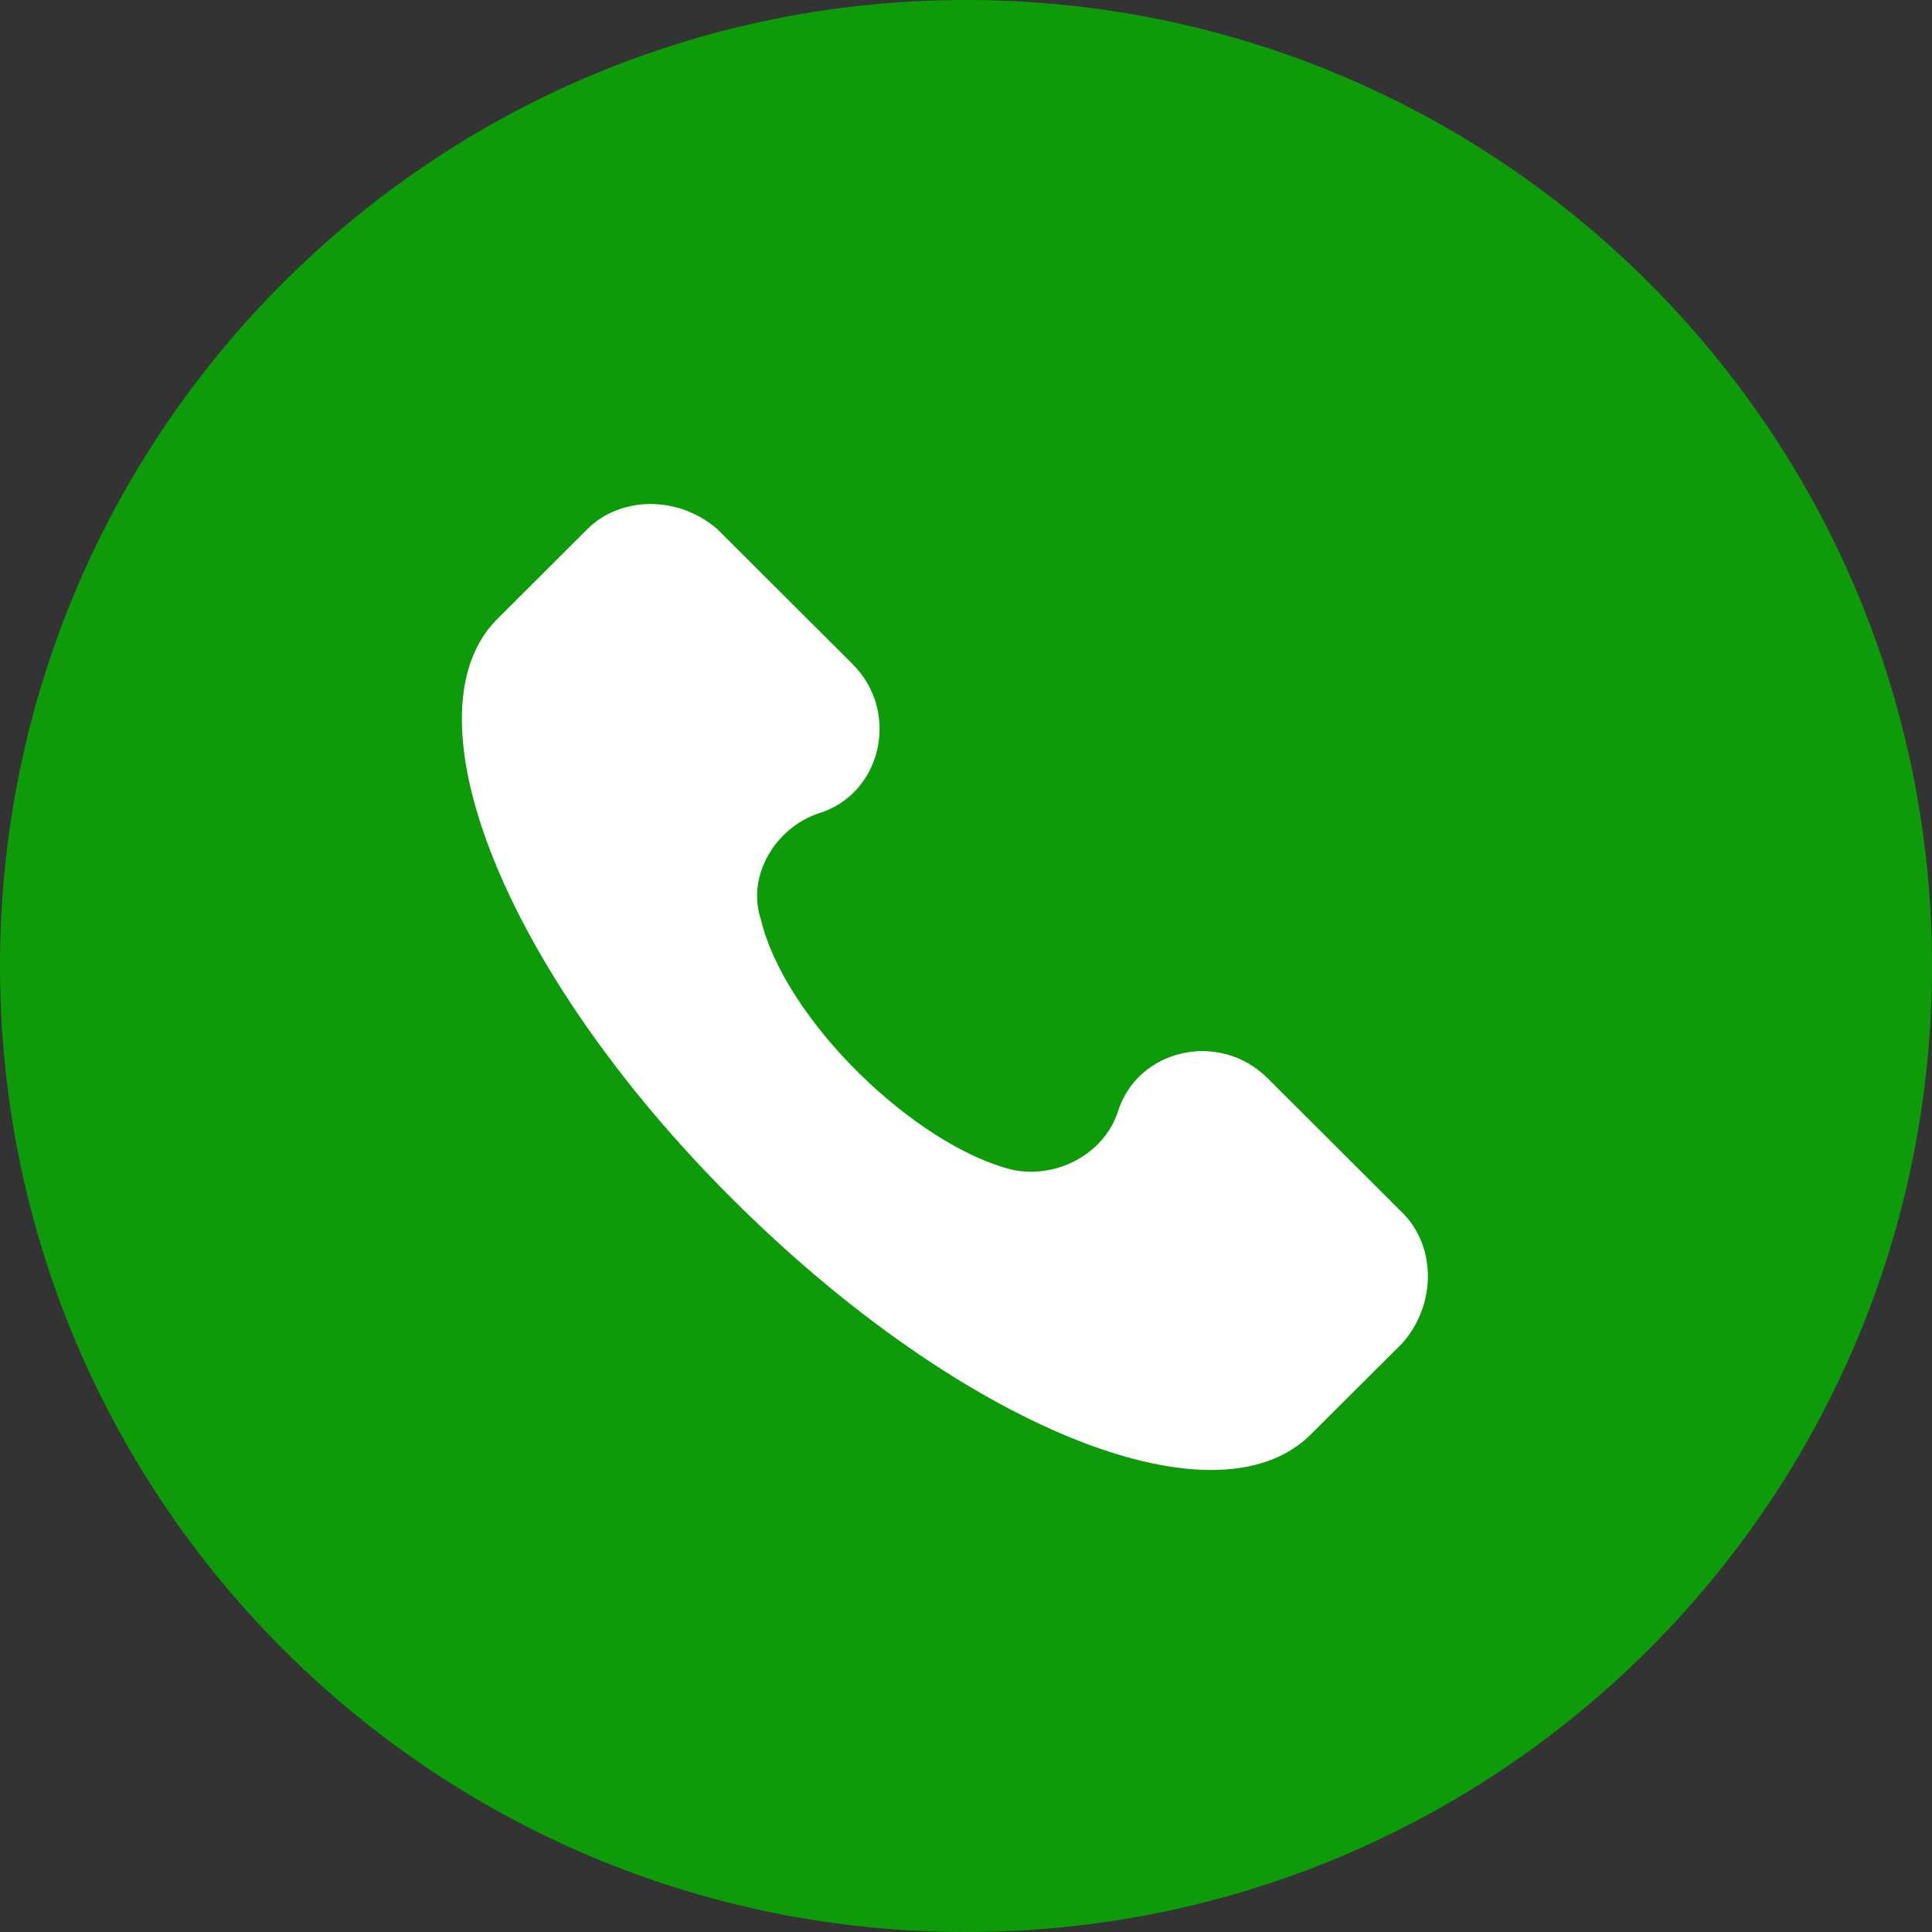 <?xml version="1.0" encoding="UTF-8"?> <svg xmlns="http://www.w3.org/2000/svg" width="25" height="25" viewBox="0 0 25 25" fill="none"><rect x="0" y="0" width="25" height="25" fill="#333333" stroke="none"/><g clip-path="url(#clip0_894_68)"><path d="M12.5 25C19.404 25 25 19.404 25 12.5C25 5.596 19.404 0 12.5 0C5.596 0 0 5.596 0 12.5C0 19.404 5.596 25 12.5 25Z" fill="#0E9B0A"></path><path d="M18.149 15.695L16.401 13.951C15.776 13.328 14.715 13.577 14.465 14.387C14.278 14.948 13.654 15.259 13.092 15.135C11.843 14.823 10.158 13.204 9.845 11.895C9.658 11.334 10.033 10.711 10.595 10.524C11.406 10.275 11.656 9.216 11.032 8.593L9.284 6.849C8.784 6.413 8.035 6.413 7.598 6.849L6.412 8.033C5.225 9.278 6.537 12.581 9.471 15.509C12.405 18.437 15.714 19.807 16.962 18.561L18.149 17.378C18.586 16.879 18.586 16.131 18.149 15.695Z" fill="white"></path></g><defs><clipPath id="clip0_894_68"><rect width="25" height="25" fill="white"></rect></clipPath></defs></svg> 